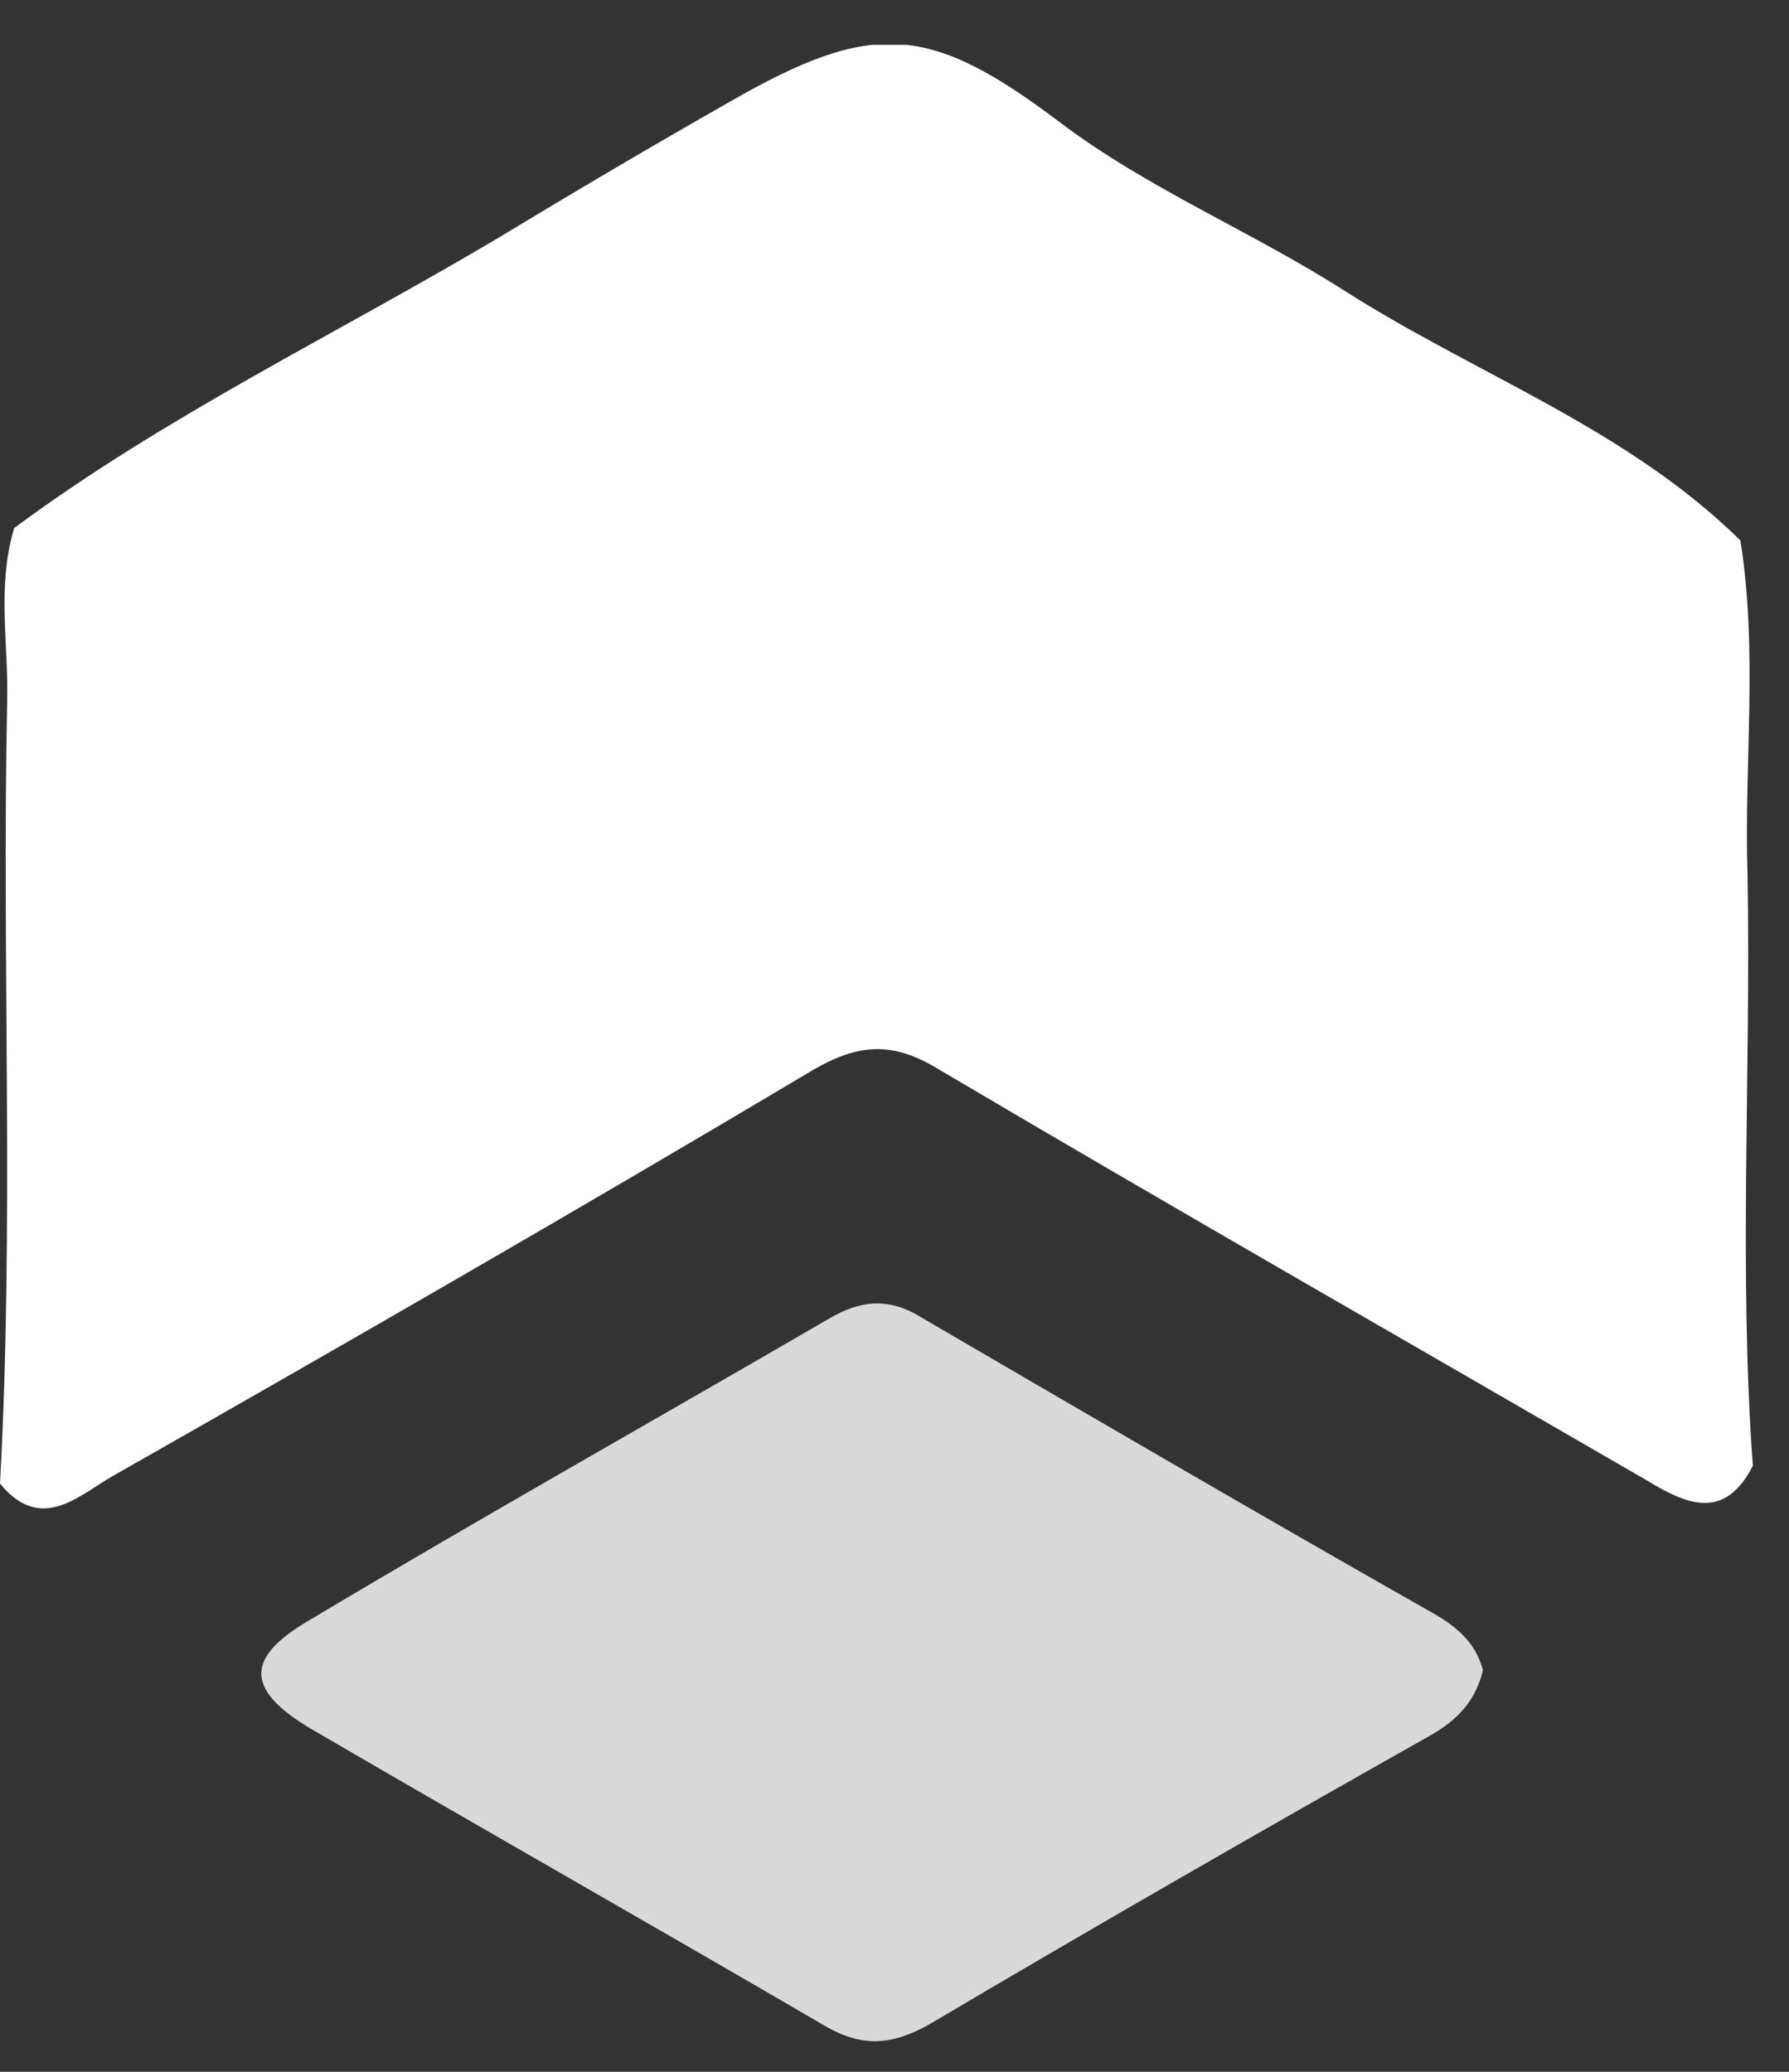 <svg width="38" height="44" viewBox="0 0 38 44" fill="none" xmlns="http://www.w3.org/2000/svg">
<rect x="0" y="0" width="38" height="44" fill="#333333" stroke="none"/>
<g clip-path="url(#clip0_1176_40579)">
<path d="M37.232 31.131C36.629 32.3 35.836 31.961 34.969 31.433C29.952 28.528 24.934 25.661 19.955 22.719C18.974 22.116 18.258 22.153 17.277 22.719C12.335 25.661 7.356 28.528 2.377 31.357C1.66 31.772 0.868 32.565 0 31.508C0.302 26.001 0.038 20.456 0.151 14.948C0.189 13.703 -0.075 12.459 0.302 11.214C3.508 8.837 7.13 7.102 10.562 5.065C12.184 4.084 13.844 3.103 15.504 2.16C18.522 0.425 19.729 0.501 22.483 2.575C24.369 4.009 26.594 4.914 28.594 6.197C31.385 7.97 34.554 9.101 36.968 11.478C37.345 13.854 37.043 16.231 37.119 18.57C37.194 22.794 36.93 26.982 37.232 31.131Z" fill="white"/>
<path d="M31.499 35.469C31.348 36.11 30.971 36.525 30.367 36.865C26.822 38.864 23.276 40.901 19.767 42.976C18.975 43.428 18.334 43.504 17.504 43.014C13.883 40.901 10.224 38.826 6.602 36.714C5.207 35.884 5.207 35.205 6.565 34.413C10.224 32.225 13.921 30.15 17.617 28C18.259 27.623 18.862 27.547 19.541 27.962C23.163 30.075 26.784 32.187 30.443 34.262C30.971 34.564 31.348 34.903 31.499 35.469Z" fill="#D9D9D9"/>
</g>
<defs>
<clipPath id="clip0_1176_40579">
<rect width="37.232" height="42.4" fill="white" transform="translate(0 0.953)"/>
</clipPath>
</defs>
</svg>
